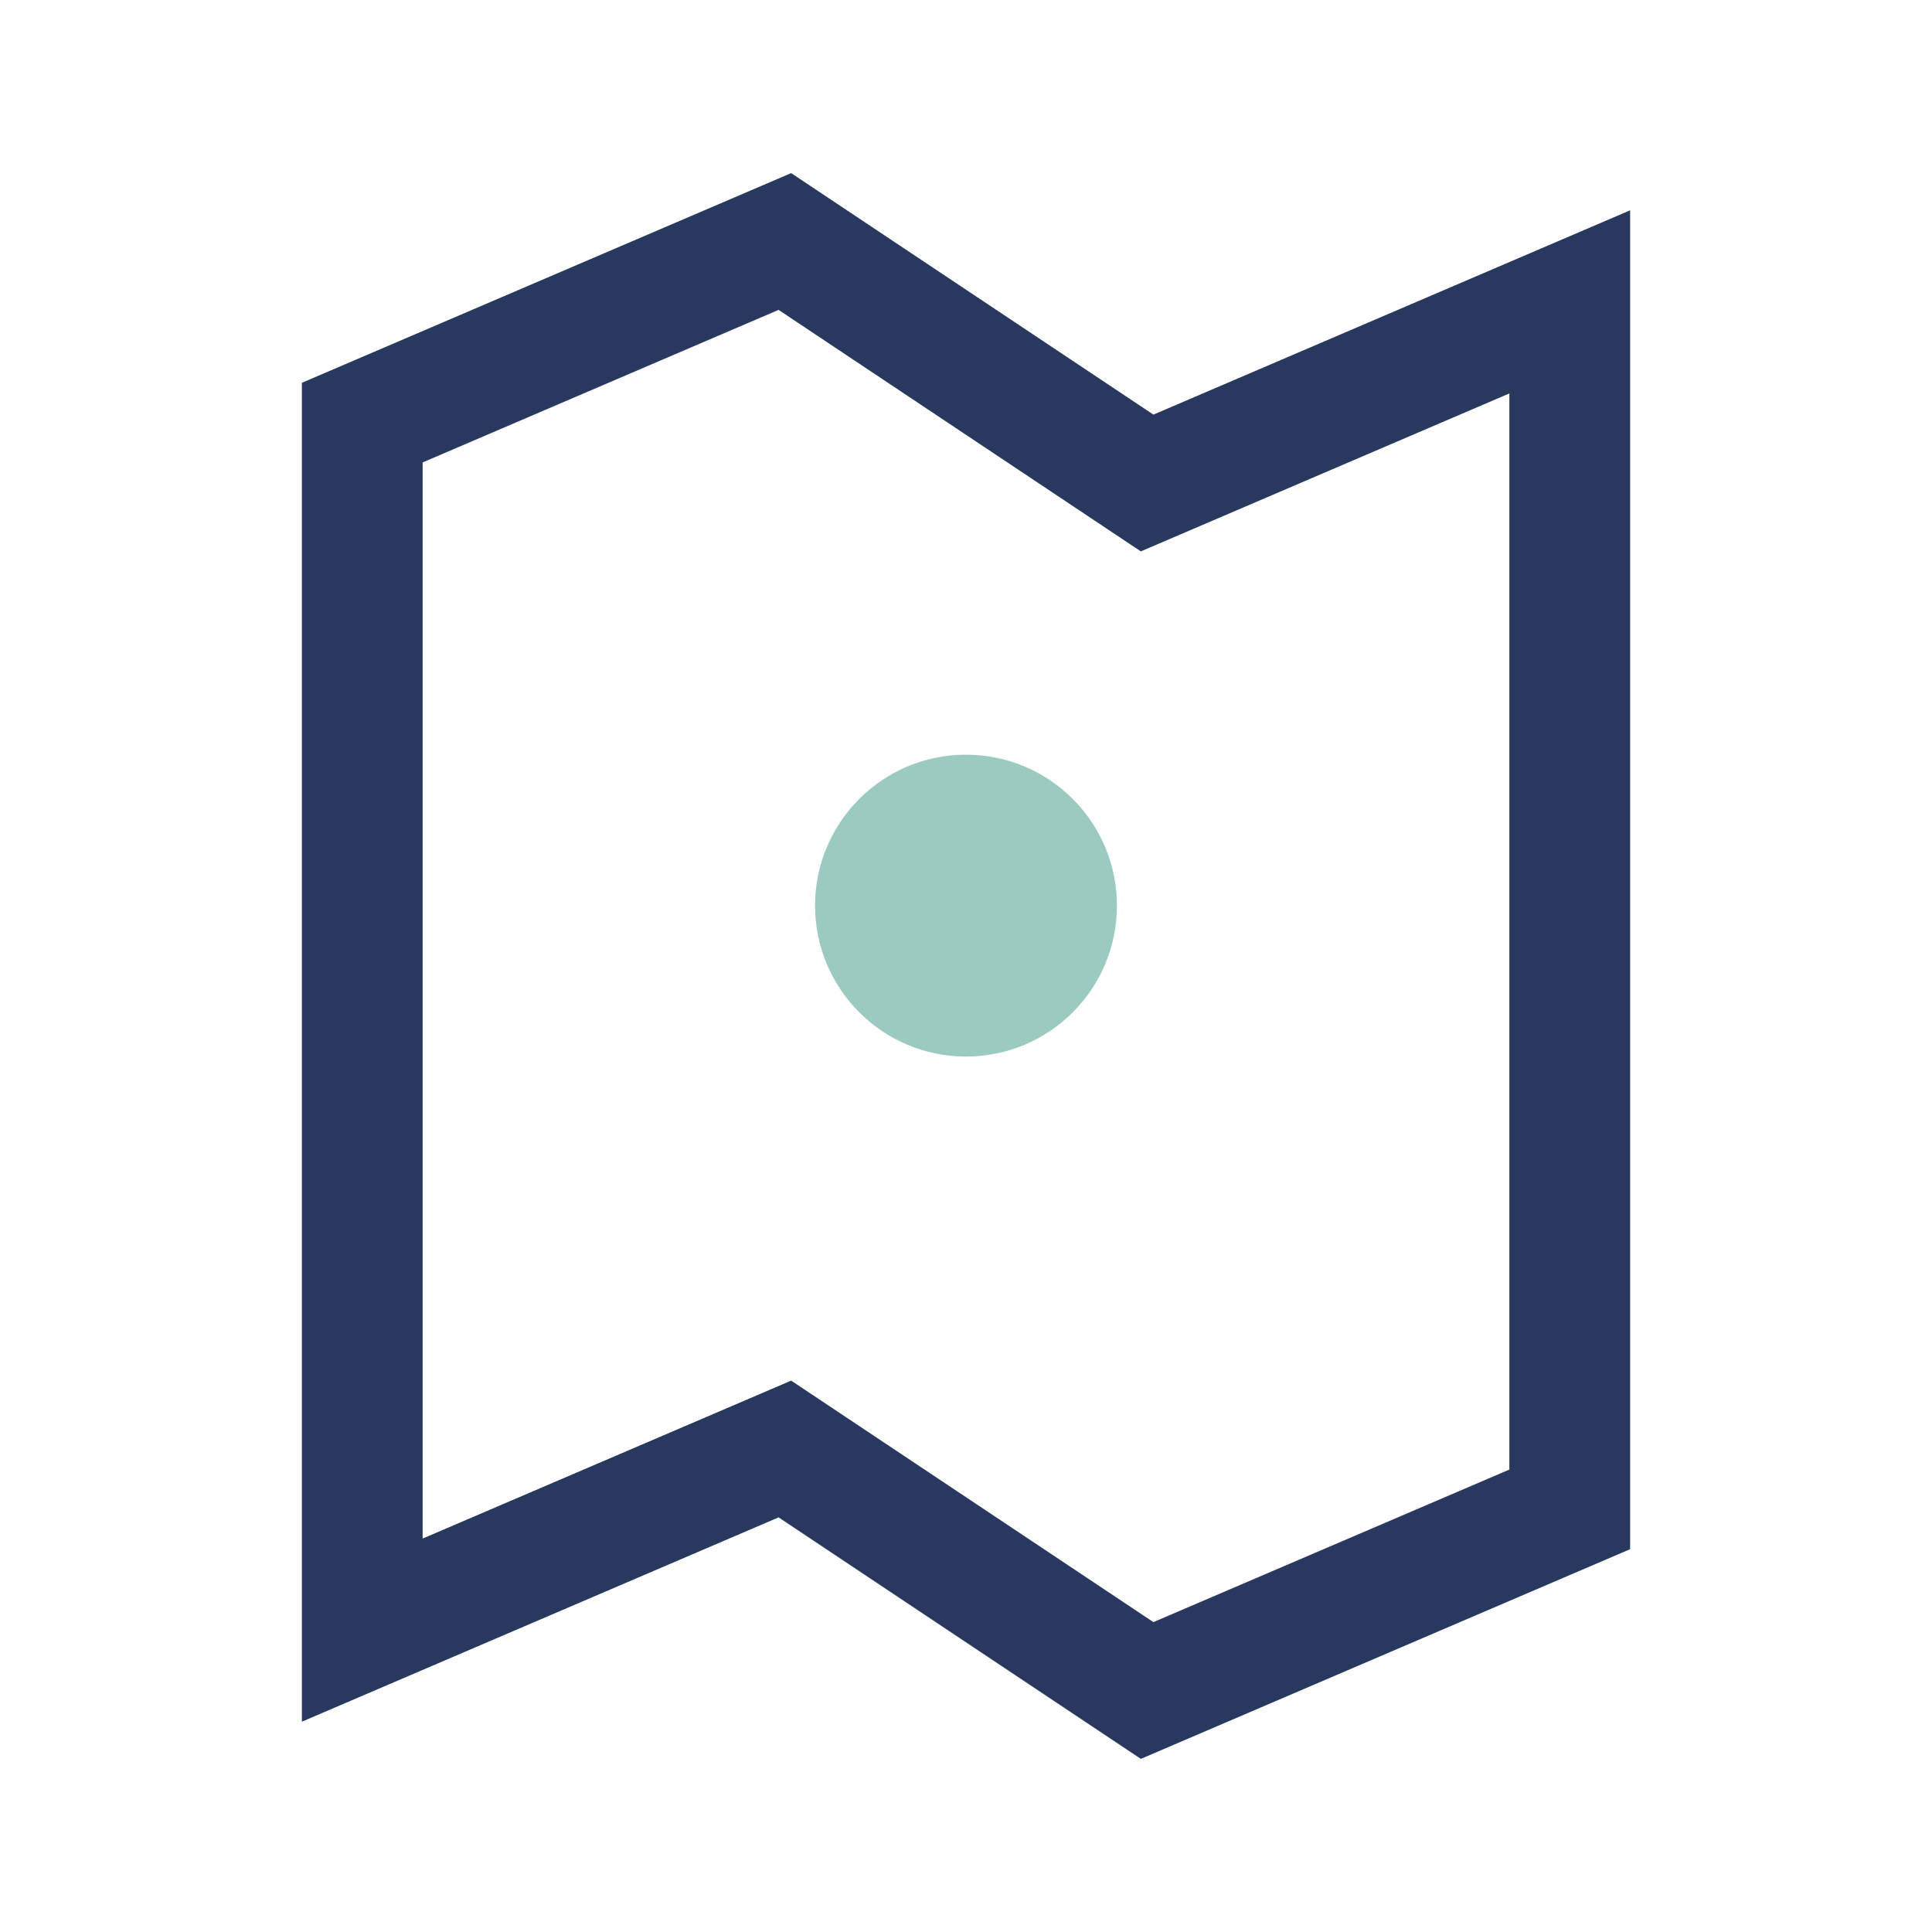 <?xml version="1.0" encoding="UTF-8"?>
<svg xmlns="http://www.w3.org/2000/svg" width="32" height="32" viewBox="0 0 32 32"><path d="M6 7l7-3 6 4 7-3v20l-7 3-6-4-7 3V7z" fill="none" stroke="#28385E" stroke-width="2"/><circle cx="16" cy="15" r="2.5" fill="#9BCBC0"/></svg>